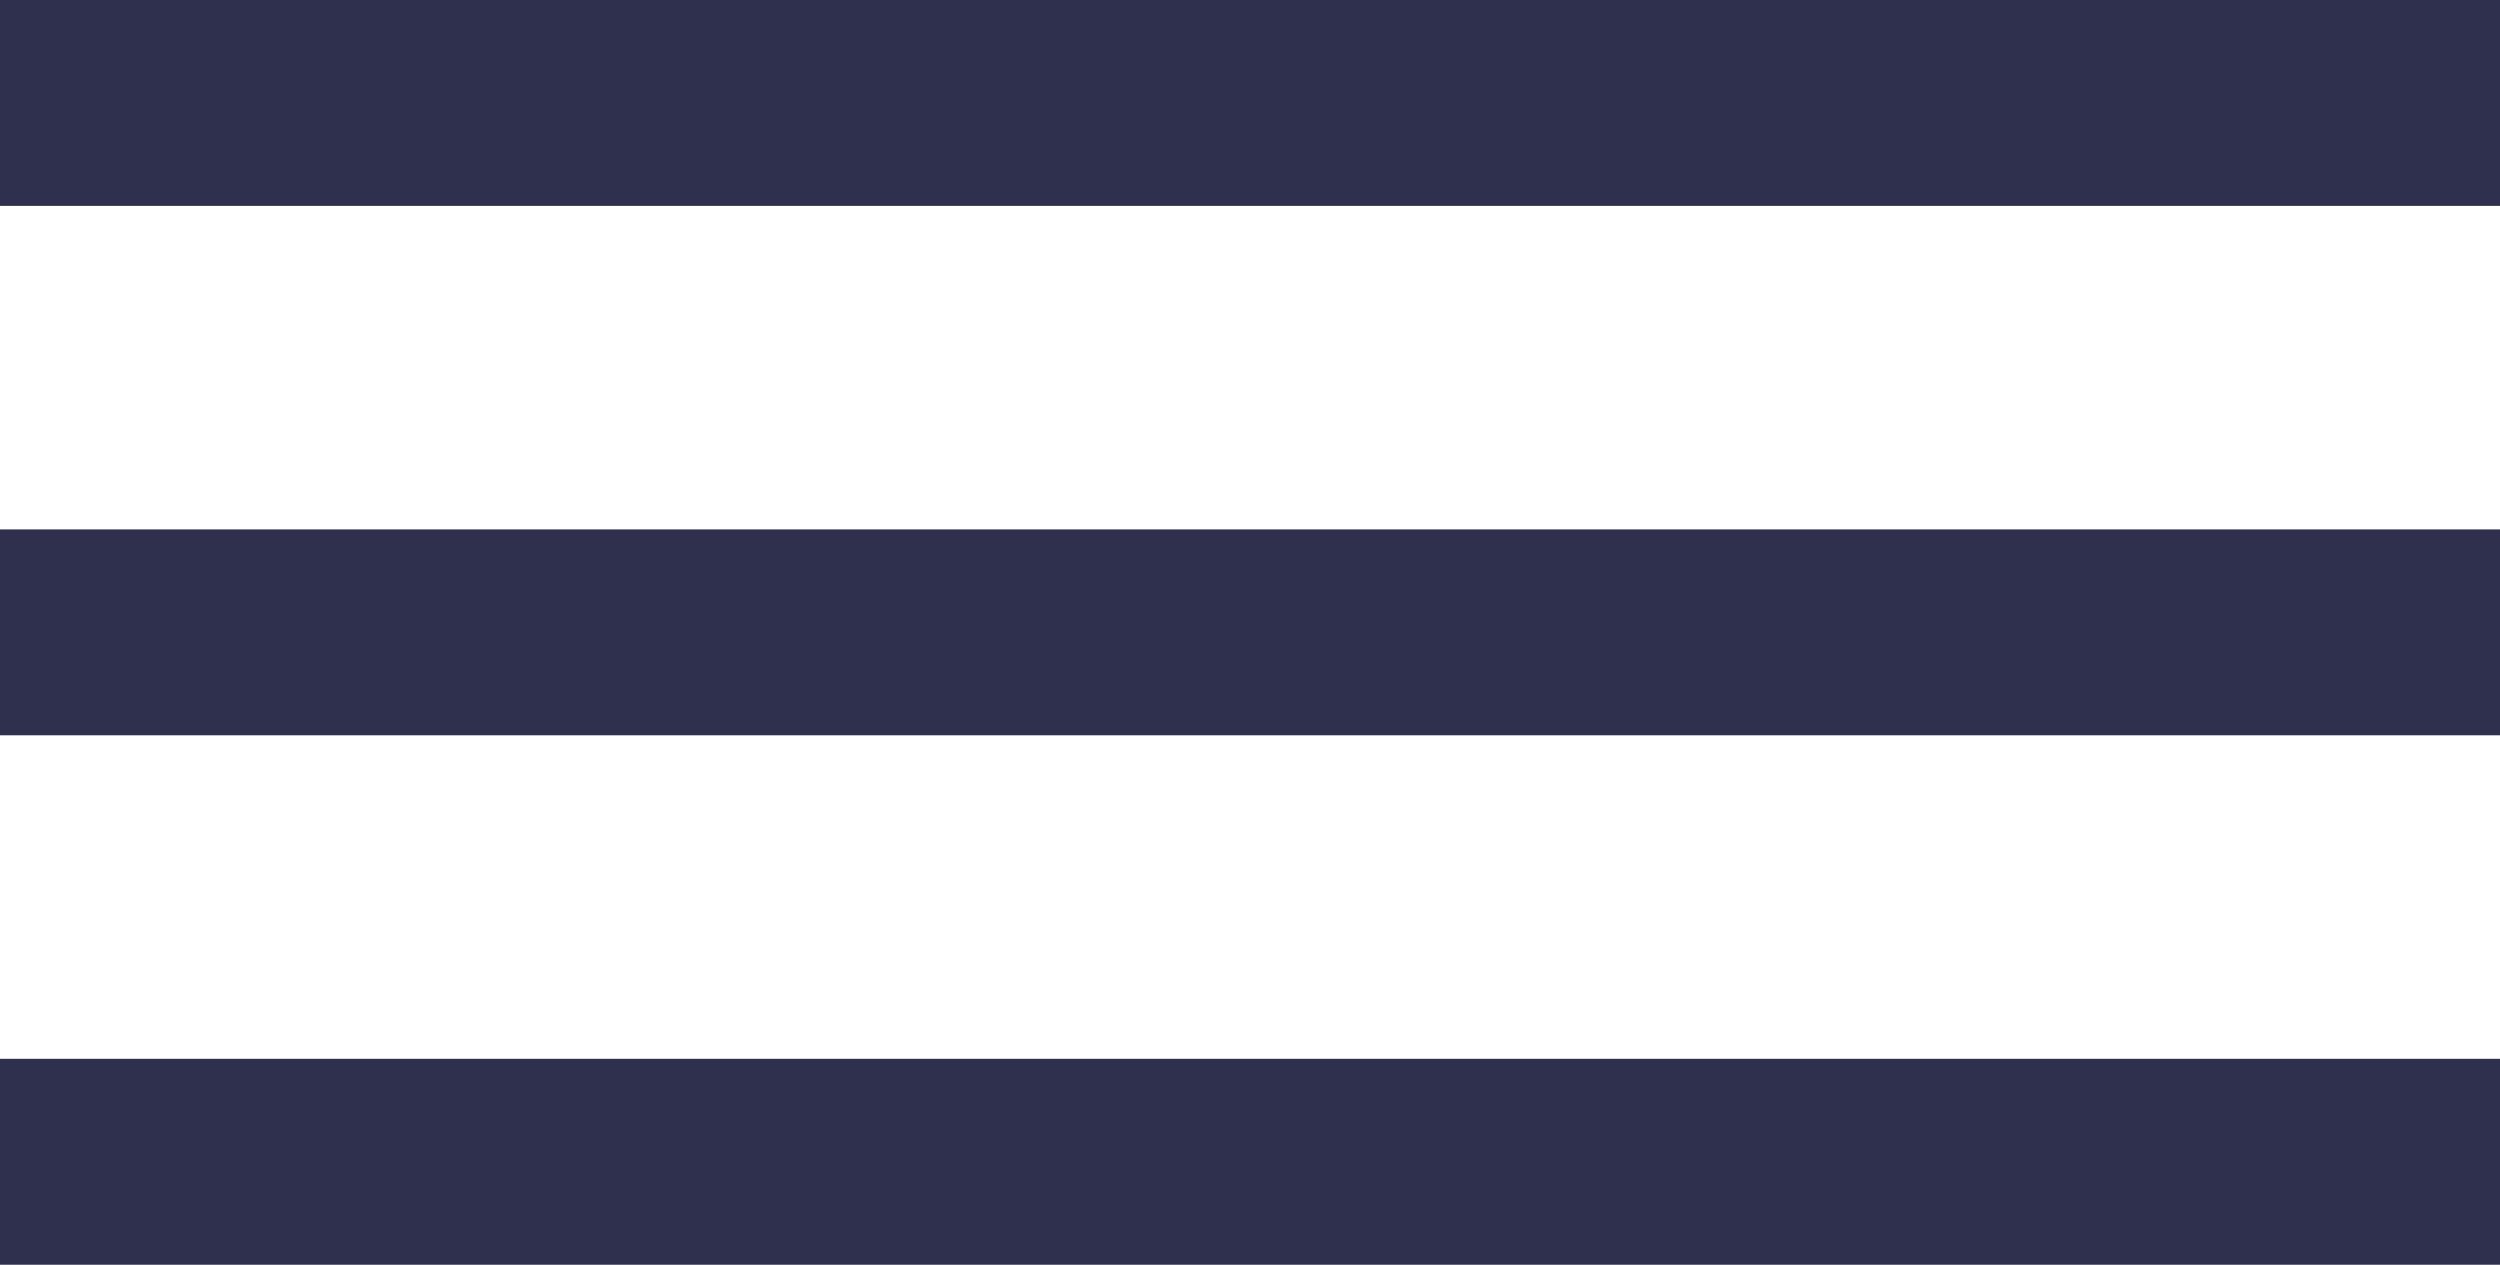 <?xml version="1.0" encoding="UTF-8"?> <svg xmlns="http://www.w3.org/2000/svg" width="85" height="43" viewBox="0 0 85 43" fill="none"><line y1="3.5" x2="85" y2="3.5" stroke="#2E304E" stroke-width="7"></line><line y1="21.5" x2="85" y2="21.5" stroke="#2E304E" stroke-width="7"></line><line y1="39.5" x2="85" y2="39.5" stroke="#2E304E" stroke-width="7"></line></svg> 